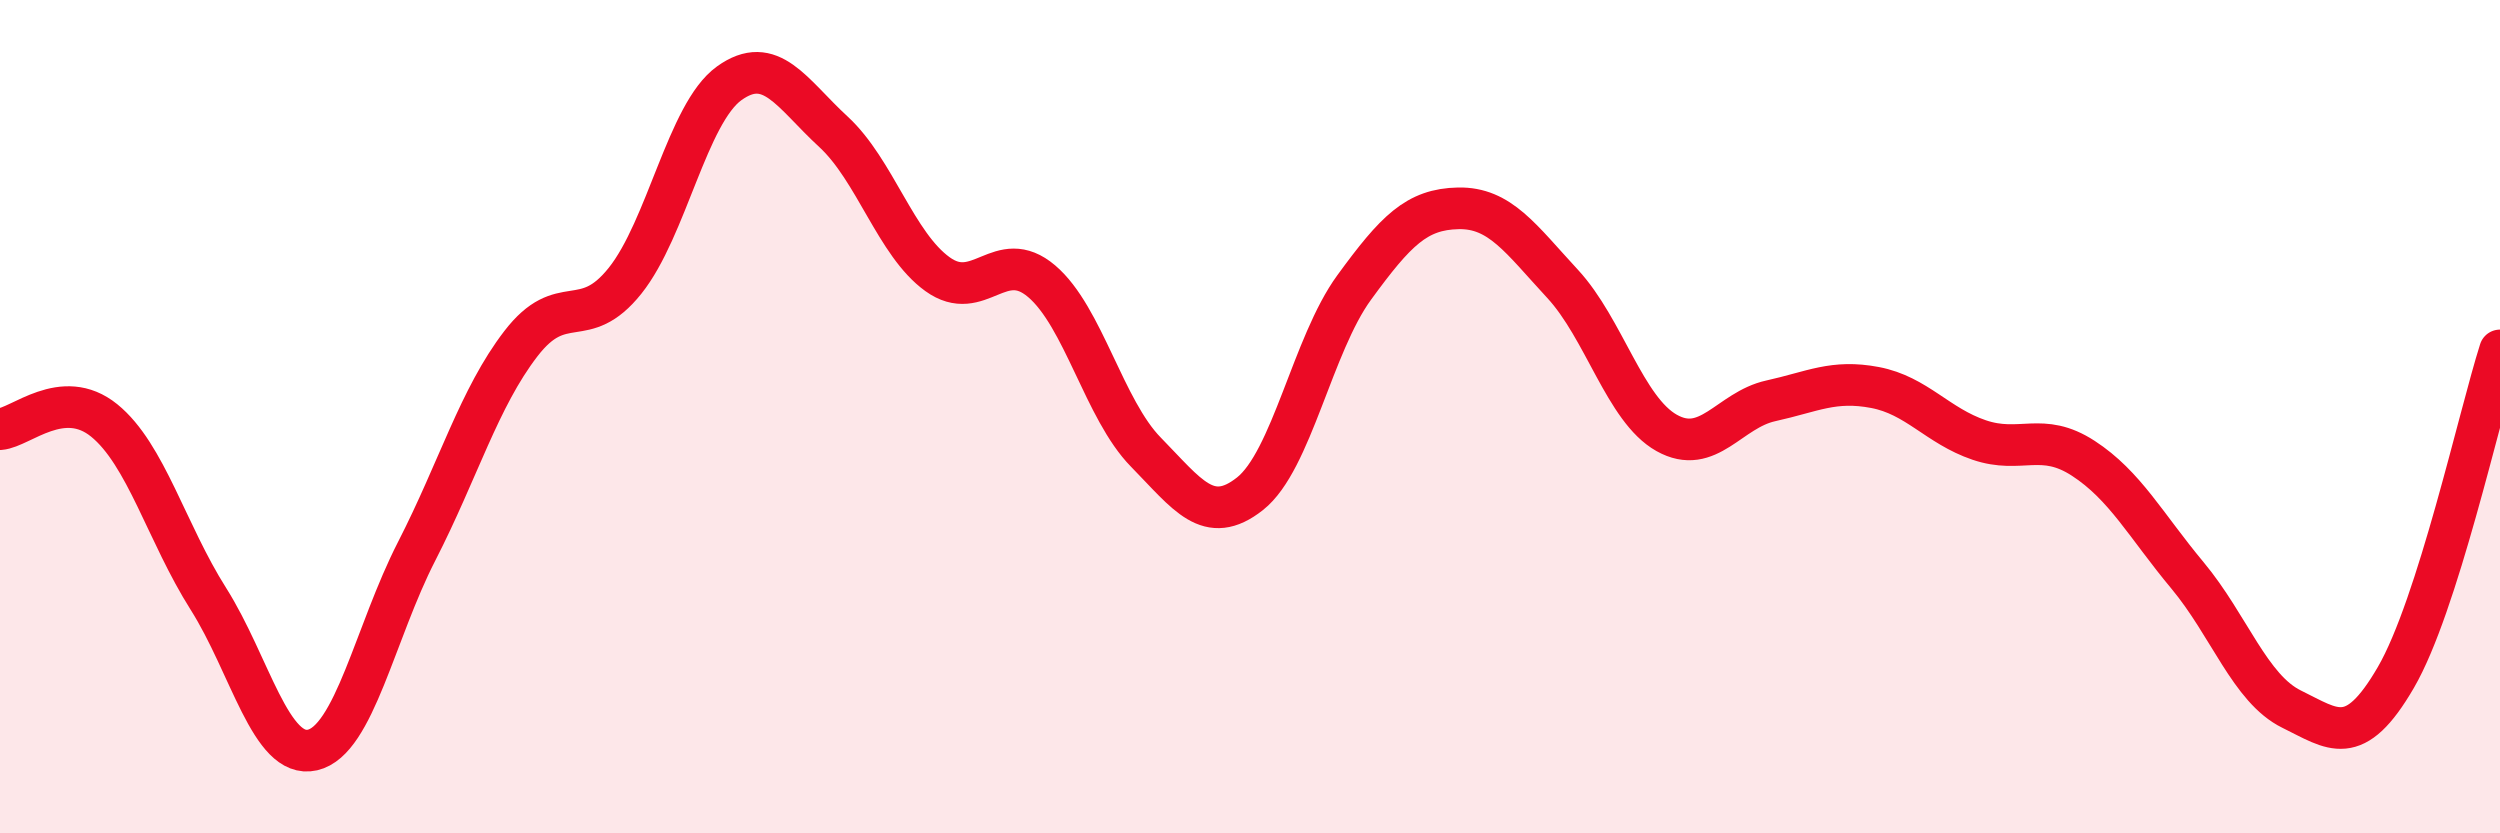 
    <svg width="60" height="20" viewBox="0 0 60 20" xmlns="http://www.w3.org/2000/svg">
      <path
        d="M 0,10.3 C 0.5,10.26 1.5,9.28 2.5,10.09 C 3.5,10.9 4,12.79 5,14.37 C 6,15.95 6.5,18.23 7.5,18 C 8.5,17.77 9,15.18 10,13.23 C 11,11.28 11.5,9.55 12.5,8.25 C 13.5,6.95 14,7.99 15,6.74 C 16,5.49 16.5,2.72 17.5,2 C 18.5,1.28 19,2.24 20,3.16 C 21,4.08 21.5,5.86 22.5,6.58 C 23.5,7.3 24,5.9 25,6.75 C 26,7.6 26.5,9.83 27.5,10.85 C 28.5,11.87 29,12.64 30,11.85 C 31,11.06 31.5,8.27 32.5,6.9 C 33.5,5.53 34,5.02 35,5 C 36,4.98 36.5,5.73 37.5,6.81 C 38.5,7.89 39,9.83 40,10.39 C 41,10.95 41.5,9.84 42.5,9.62 C 43.5,9.4 44,9.11 45,9.3 C 46,9.49 46.5,10.22 47.5,10.56 C 48.5,10.9 49,10.35 50,11 C 51,11.65 51.5,12.61 52.5,13.81 C 53.5,15.01 54,16.53 55,17.02 C 56,17.51 56.5,17.98 57.5,16.26 C 58.5,14.54 59.5,9.98 60,8.41L60 20L0 20Z"
        fill="#EB0A25"
        opacity="0.1"
        stroke-linecap="round"
        stroke-linejoin="round"
      />
      <path
        d="M 0,10.3 C 0.5,10.26 1.5,9.28 2.5,10.09 C 3.5,10.9 4,12.79 5,14.37 C 6,15.95 6.5,18.23 7.5,18 C 8.5,17.77 9,15.18 10,13.23 C 11,11.28 11.5,9.55 12.5,8.25 C 13.5,6.95 14,7.99 15,6.74 C 16,5.49 16.5,2.72 17.5,2 C 18.5,1.28 19,2.24 20,3.16 C 21,4.08 21.5,5.86 22.5,6.58 C 23.5,7.3 24,5.9 25,6.75 C 26,7.6 26.5,9.83 27.5,10.85 C 28.5,11.87 29,12.64 30,11.85 C 31,11.06 31.5,8.27 32.5,6.9 C 33.5,5.53 34,5.02 35,5 C 36,4.98 36.5,5.73 37.5,6.81 C 38.5,7.89 39,9.83 40,10.39 C 41,10.95 41.5,9.84 42.5,9.62 C 43.5,9.4 44,9.11 45,9.3 C 46,9.49 46.5,10.22 47.5,10.56 C 48.5,10.9 49,10.35 50,11 C 51,11.65 51.5,12.61 52.5,13.81 C 53.5,15.01 54,16.53 55,17.02 C 56,17.51 56.5,17.98 57.5,16.26 C 58.5,14.54 59.5,9.98 60,8.41"
        stroke="#EB0A25"
        stroke-width="1"
        fill="none"
        stroke-linecap="round"
        stroke-linejoin="round"
      />
    </svg>
  